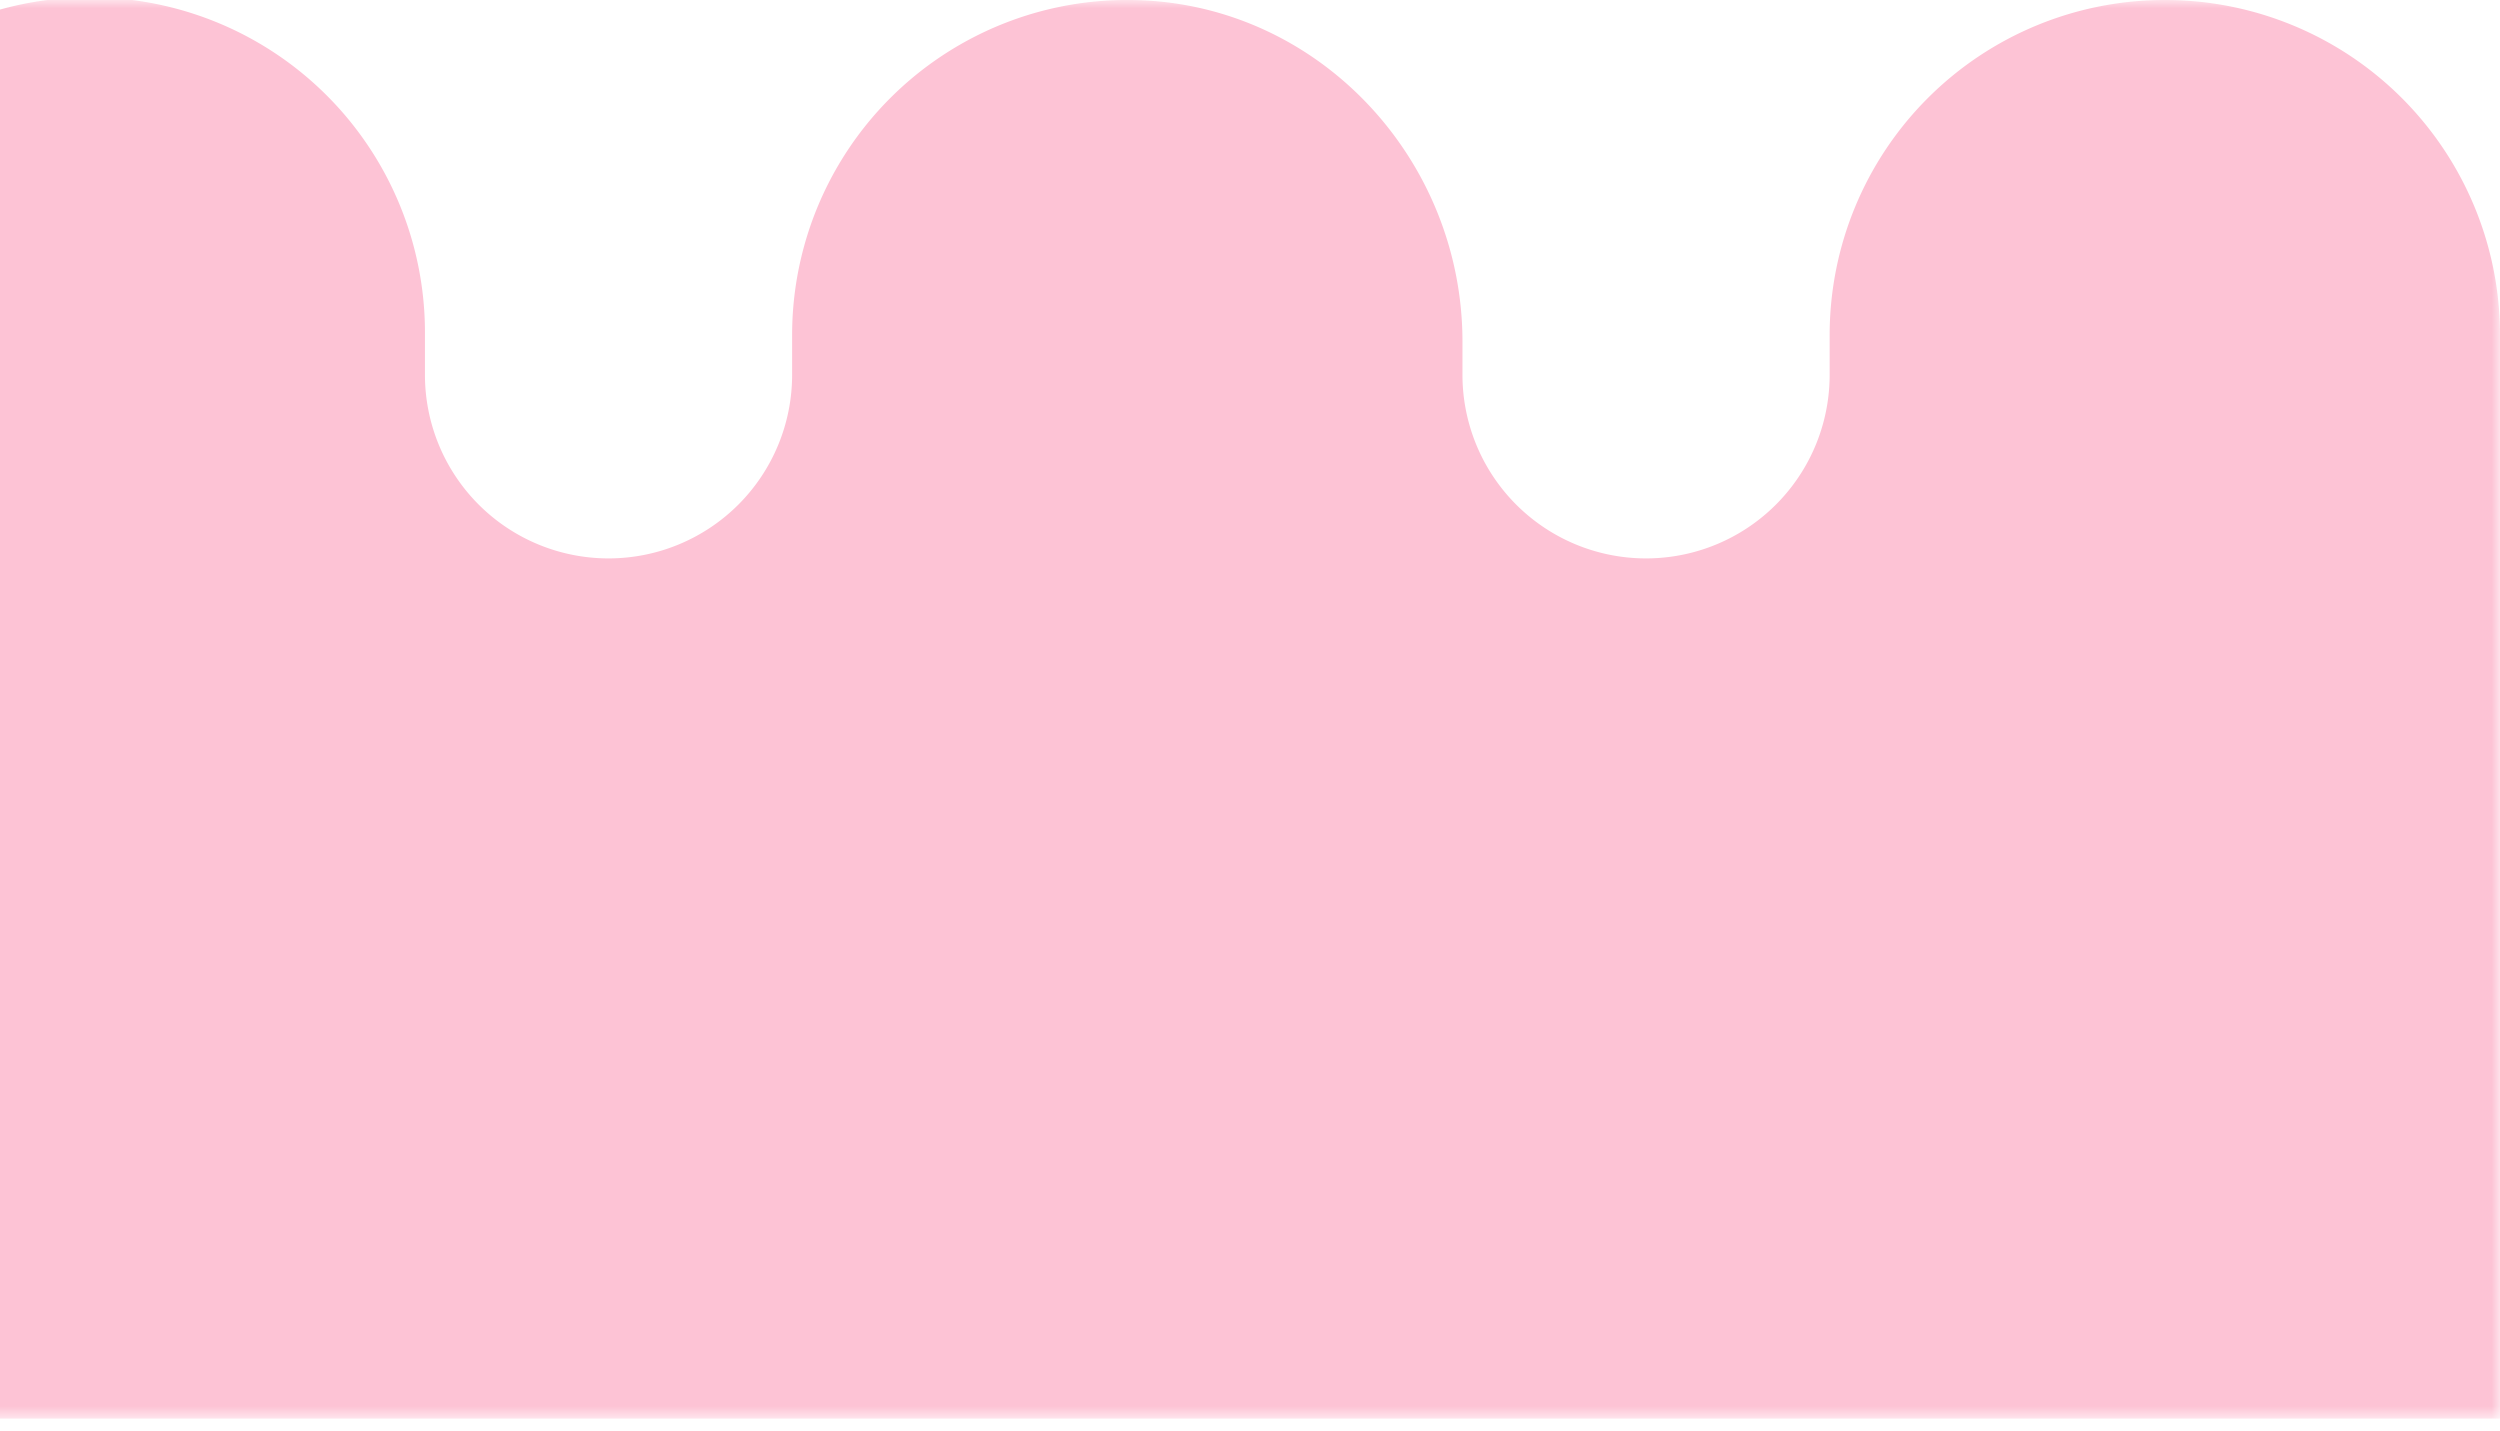 <svg xmlns="http://www.w3.org/2000/svg" width="152" height="87" fill="none"><mask id="a" width="230" height="87" x="-78" y="0" maskUnits="userSpaceOnUse" style="mask-type:luminance"><path fill="#fff" d="M152 0H-78v86.25h230z"/></mask><g mask="url(#a)"><path fill="#FDC3D5" d="M131.621 0a20.37 20.37 0 0 0-20.378 20.357v2.431a11.16 11.16 0 0 1-11.163 11.163 11.16 11.16 0 0 1-11.162-11.163v-2.007C88.918 9.689 80.213.312 69.112.007A20.37 20.37 0 0 0 48.161 20.36v2.429a11.162 11.162 0 1 1-22.324 0v-2.43a20.379 20.379 0 1 0-40.757 0v2.43a11.163 11.163 0 0 1-22.325 0v-2.43a20.379 20.379 0 1 0-40.757 0V86.25H152V20.357a20.38 20.38 0 0 0-5.973-14.4A20.37 20.37 0 0 0 131.621 0"/></g></svg>